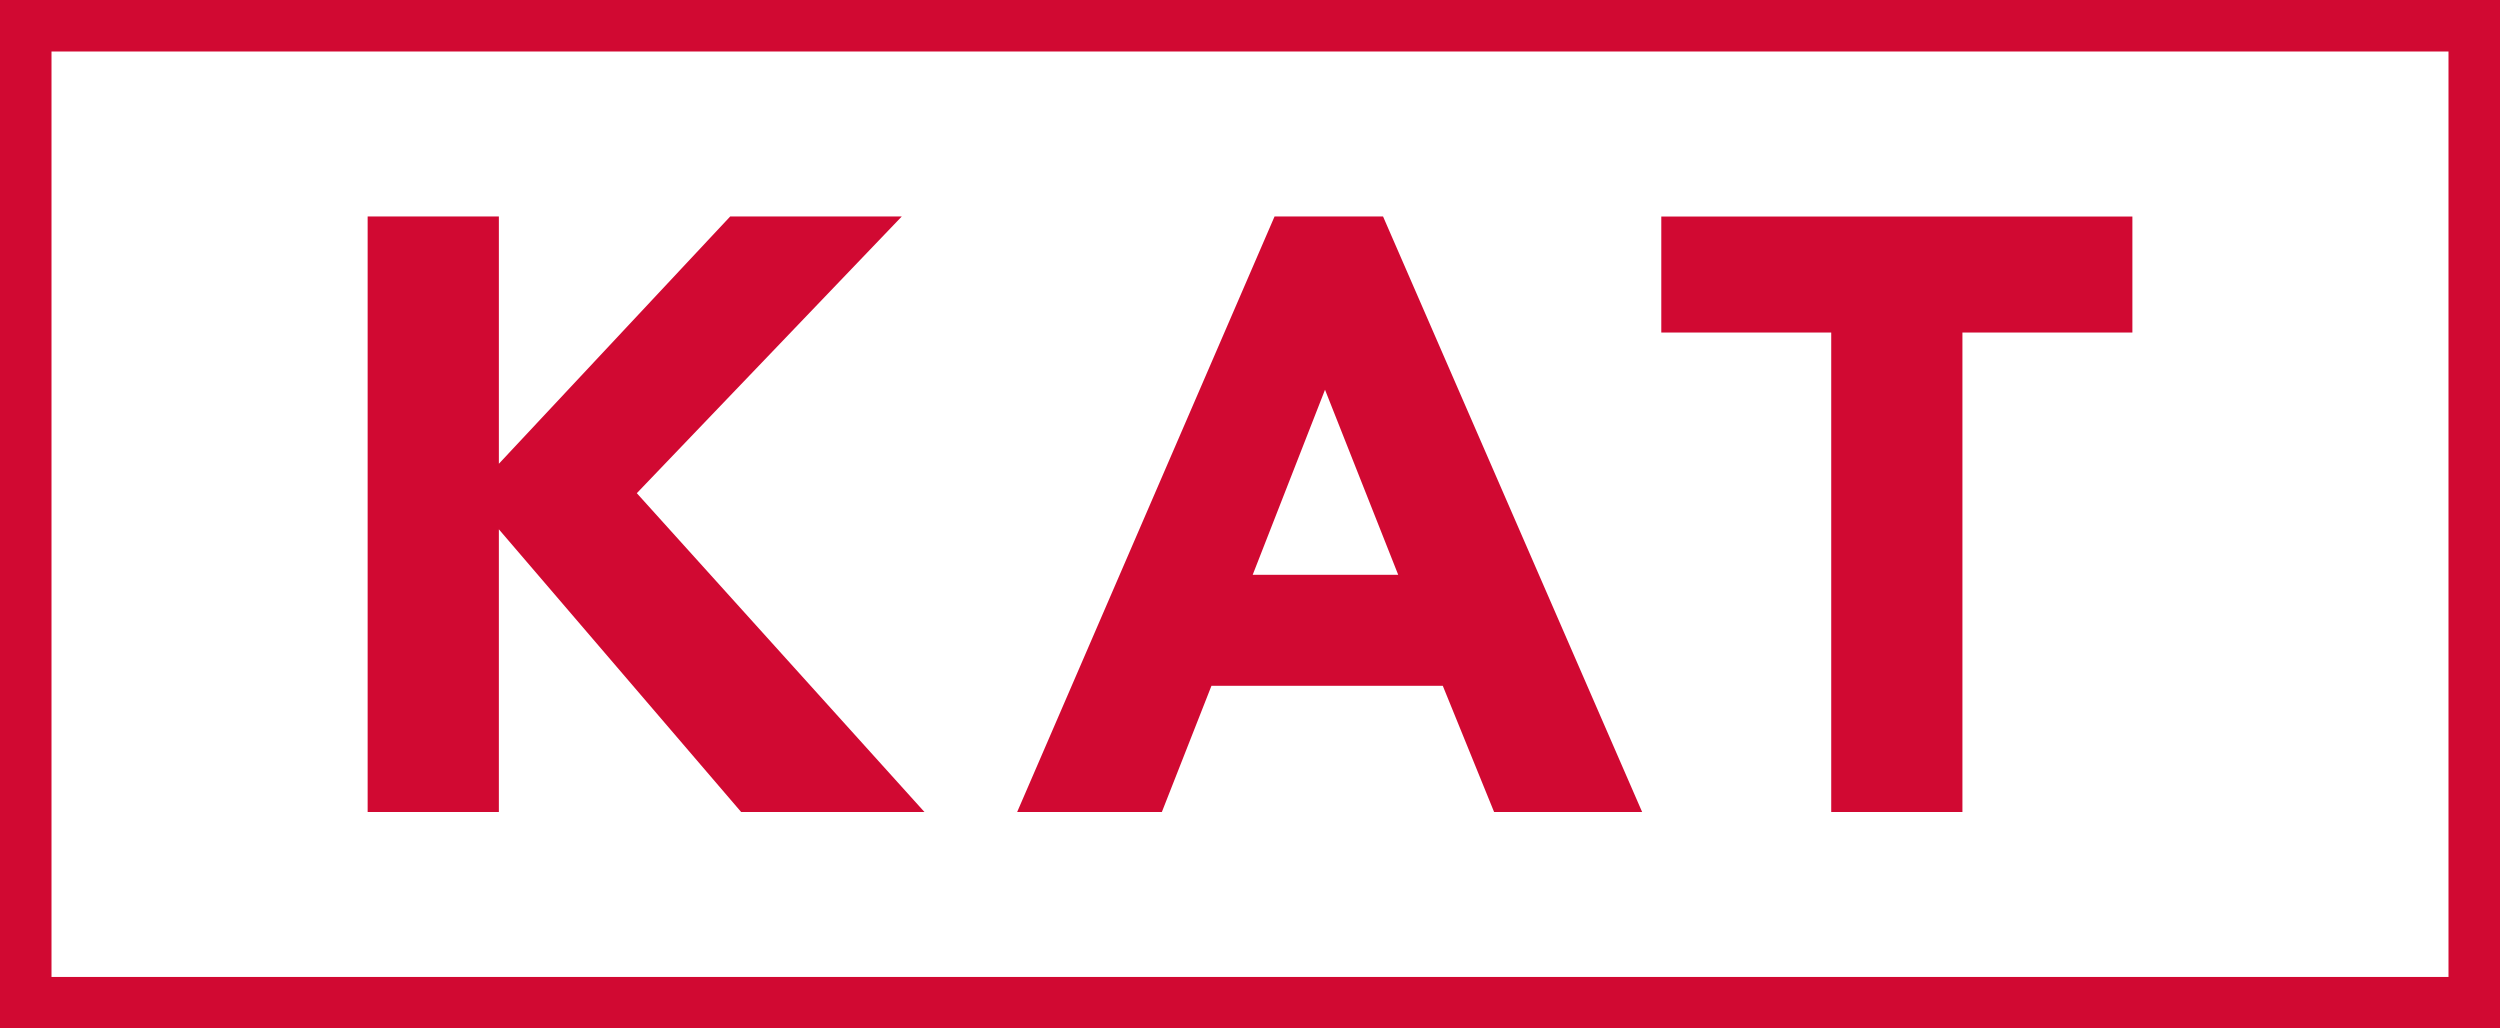 <svg xmlns="http://www.w3.org/2000/svg" width="252.072" height="103.698" viewBox="0 0 252.072 103.698"><g transform="translate(-67.507 -46.139)"><g transform="translate(67.507 46.139)"><g transform="translate(37.069 21.827)"><path d="M247.659,504.977H260.89v24.934l23.324-24.934h17.3l-26.715,27.9,29,32.143H285.316l-24.426-28.5v28.5H247.659Z" transform="translate(-247.659 -504.977)" fill="#d10932"/><path d="M311.448,504.977h10.939l26.124,60.046H333.584L328.411,552.3H305.085l-5,12.722H285.495Zm5.087,17.47-7.292,18.661h14.673Z" transform="translate(-220.005 -504.977)" fill="#d10932"/><path d="M340.151,516.68H323.017v-11.7h47.5v11.7H353.38v48.344H340.151Z" transform="translate(-192.58 -504.977)" fill="#d10932"/></g><g transform="translate(0 0)"><path d="M478.315,596.065H226.243v-103.7H478.315Zm-246.879-5.193H473.122V497.56H231.436Z" transform="translate(-226.243 -492.367)" fill="#d10932"/></g></g></g></svg>